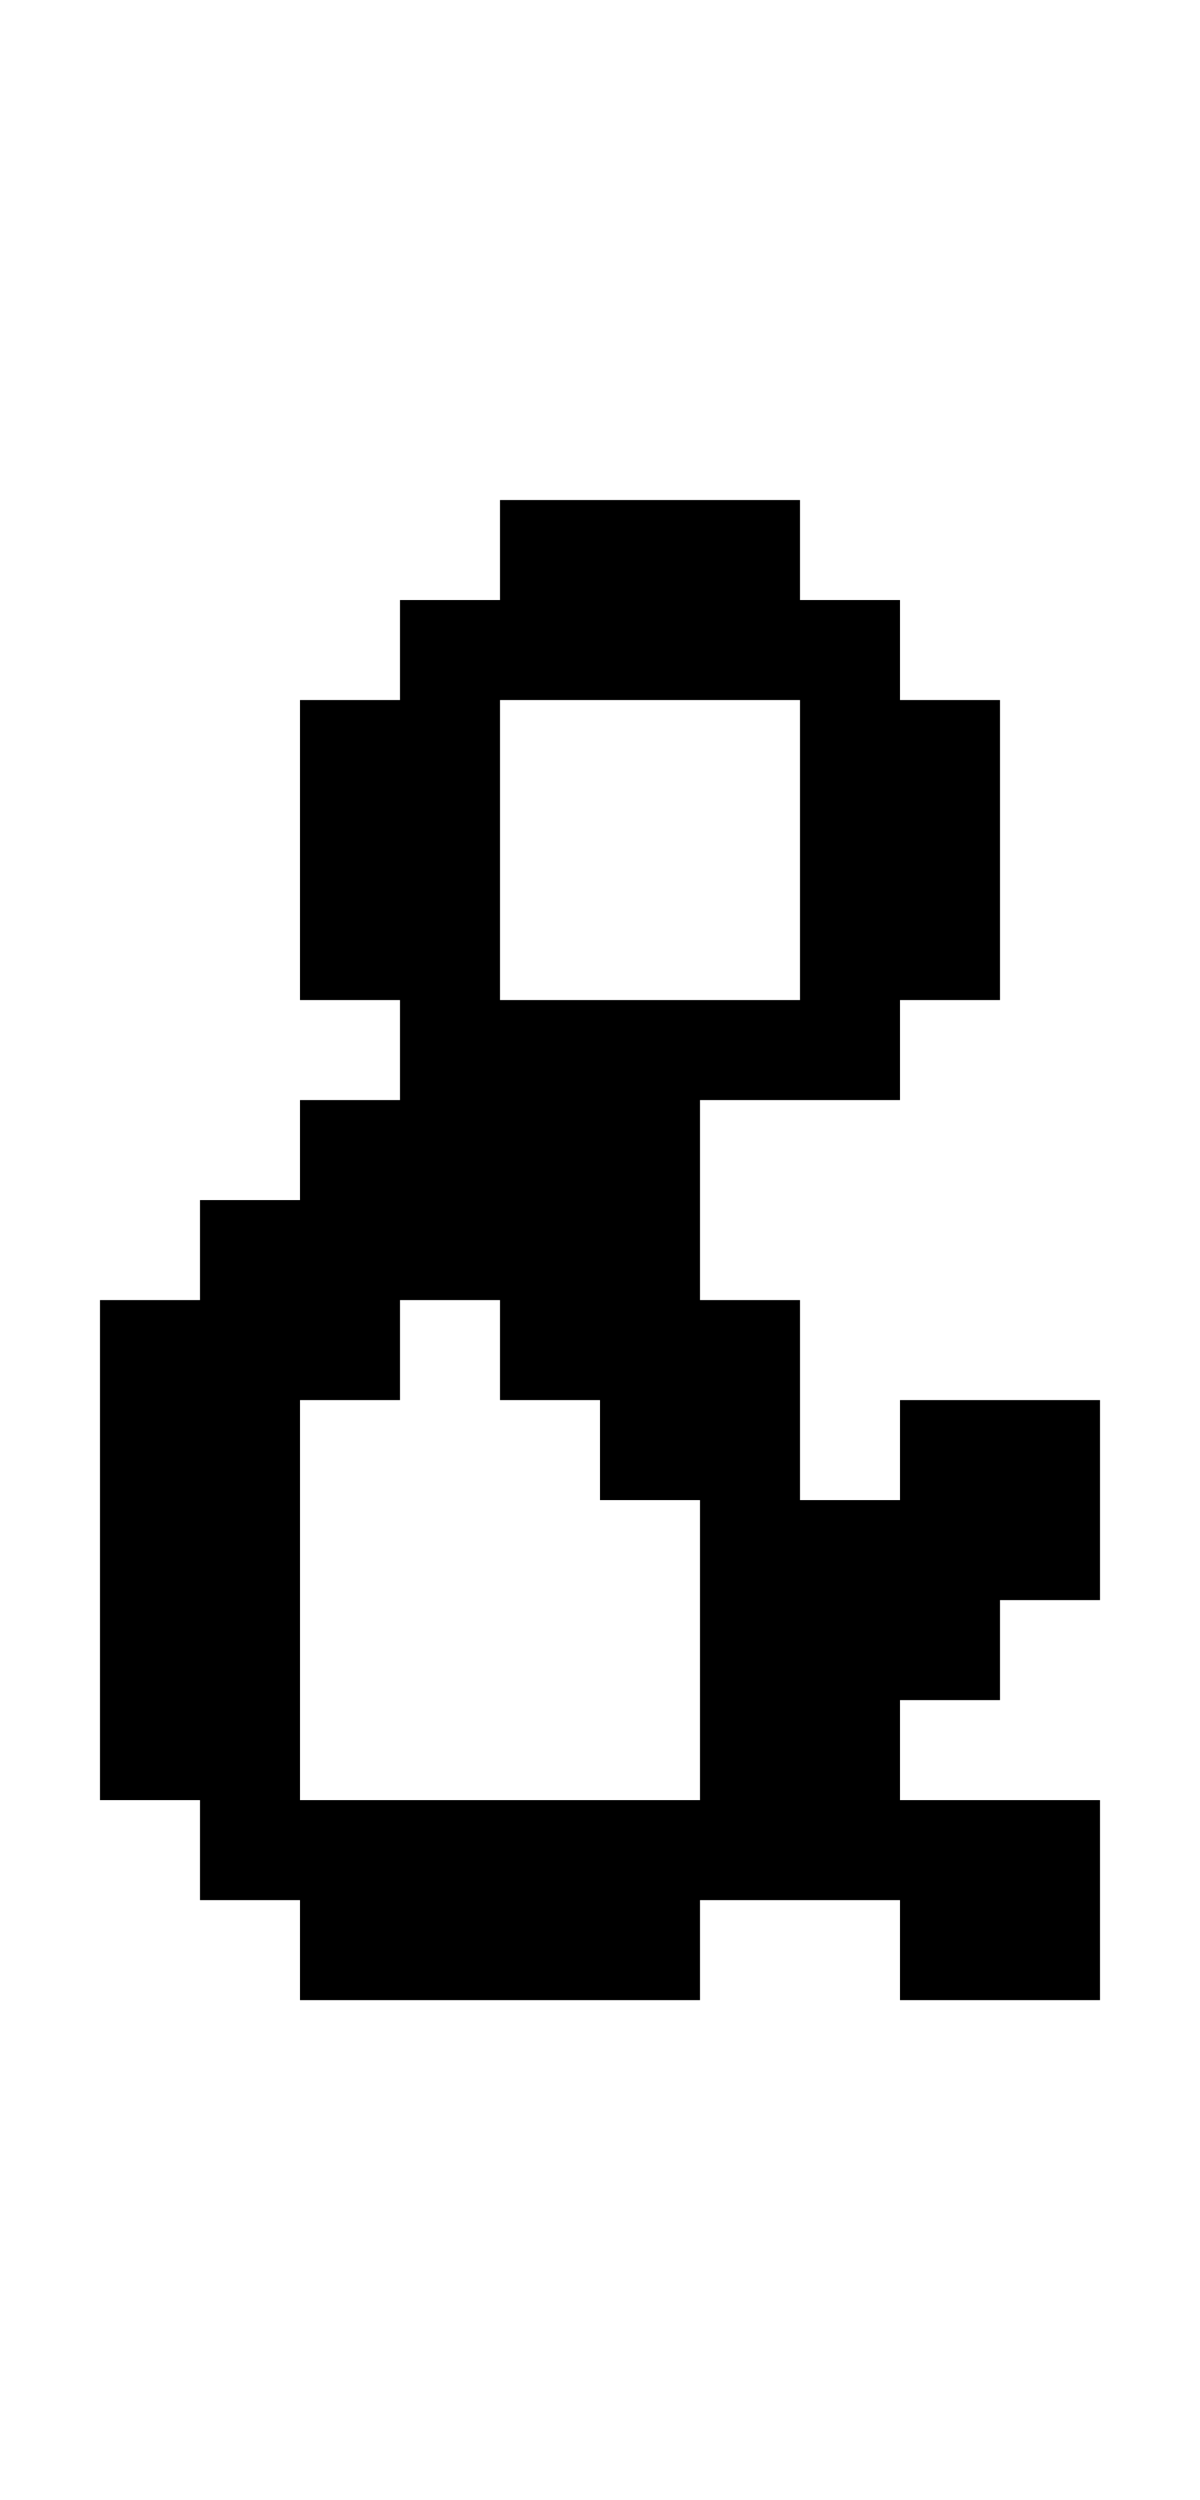 <?xml version="1.0" standalone="no"?>
<!DOCTYPE svg PUBLIC "-//W3C//DTD SVG 20010904//EN"
 "http://www.w3.org/TR/2001/REC-SVG-20010904/DTD/svg10.dtd">
<svg version="1.0" xmlns="http://www.w3.org/2000/svg"
 width="48pt" height="100pt" viewBox="0 0 48 100"
 preserveAspectRatio="xMidYMid meet">
<g transform="translate(0,100) scale(1,-1)"
fill="#000000" stroke="none">
<path d="M20 78 l0 -2 -2 0 -2 0 0 -2 0 -2 -2 0 -2 0 0 -6 0 -6 2 0 2 0 0 -2
0 -2 -2 0 -2 0 0 -2 0 -2 -2 0 -2 0 0 -2 0 -2 -2 0 -2 0 0 -10 0 -10 2 0 2 0
0 -2 0 -2 2 0 2 0 0 -2 0 -2 8 0 8 0 0 2 0 2 4 0 4 0 0 -2 0 -2 4 0 4 0 0 4 0
4 -4 0 -4 0 0 2 0 2 2 0 2 0 0 2 0 2 2 0 2 0 0 4 0 4 -4 0 -4 0 0 -2 0 -2 -2
0 -2 0 0 4 0 4 -2 0 -2 0 0 4 0 4 4 0 4 0 0 2 0 2 2 0 2 0 0 6 0 6 -2 0 -2 0
0 2 0 2 -2 0 -2 0 0 2 0 2 -6 0 -6 0 0 -2z m12 -12 l0 -6 -6 0 -6 0 0 6 0 6 6
0 6 0 0 -6z m-12 -20 l0 -2 2 0 2 0 0 -2 0 -2 2 0 2 0 0 -6 0 -6 -8 0 -8 0 0
8 0 8 2 0 2 0 0 2 0 2 2 0 2 0 0 -2z"/>
</g>
</svg>
